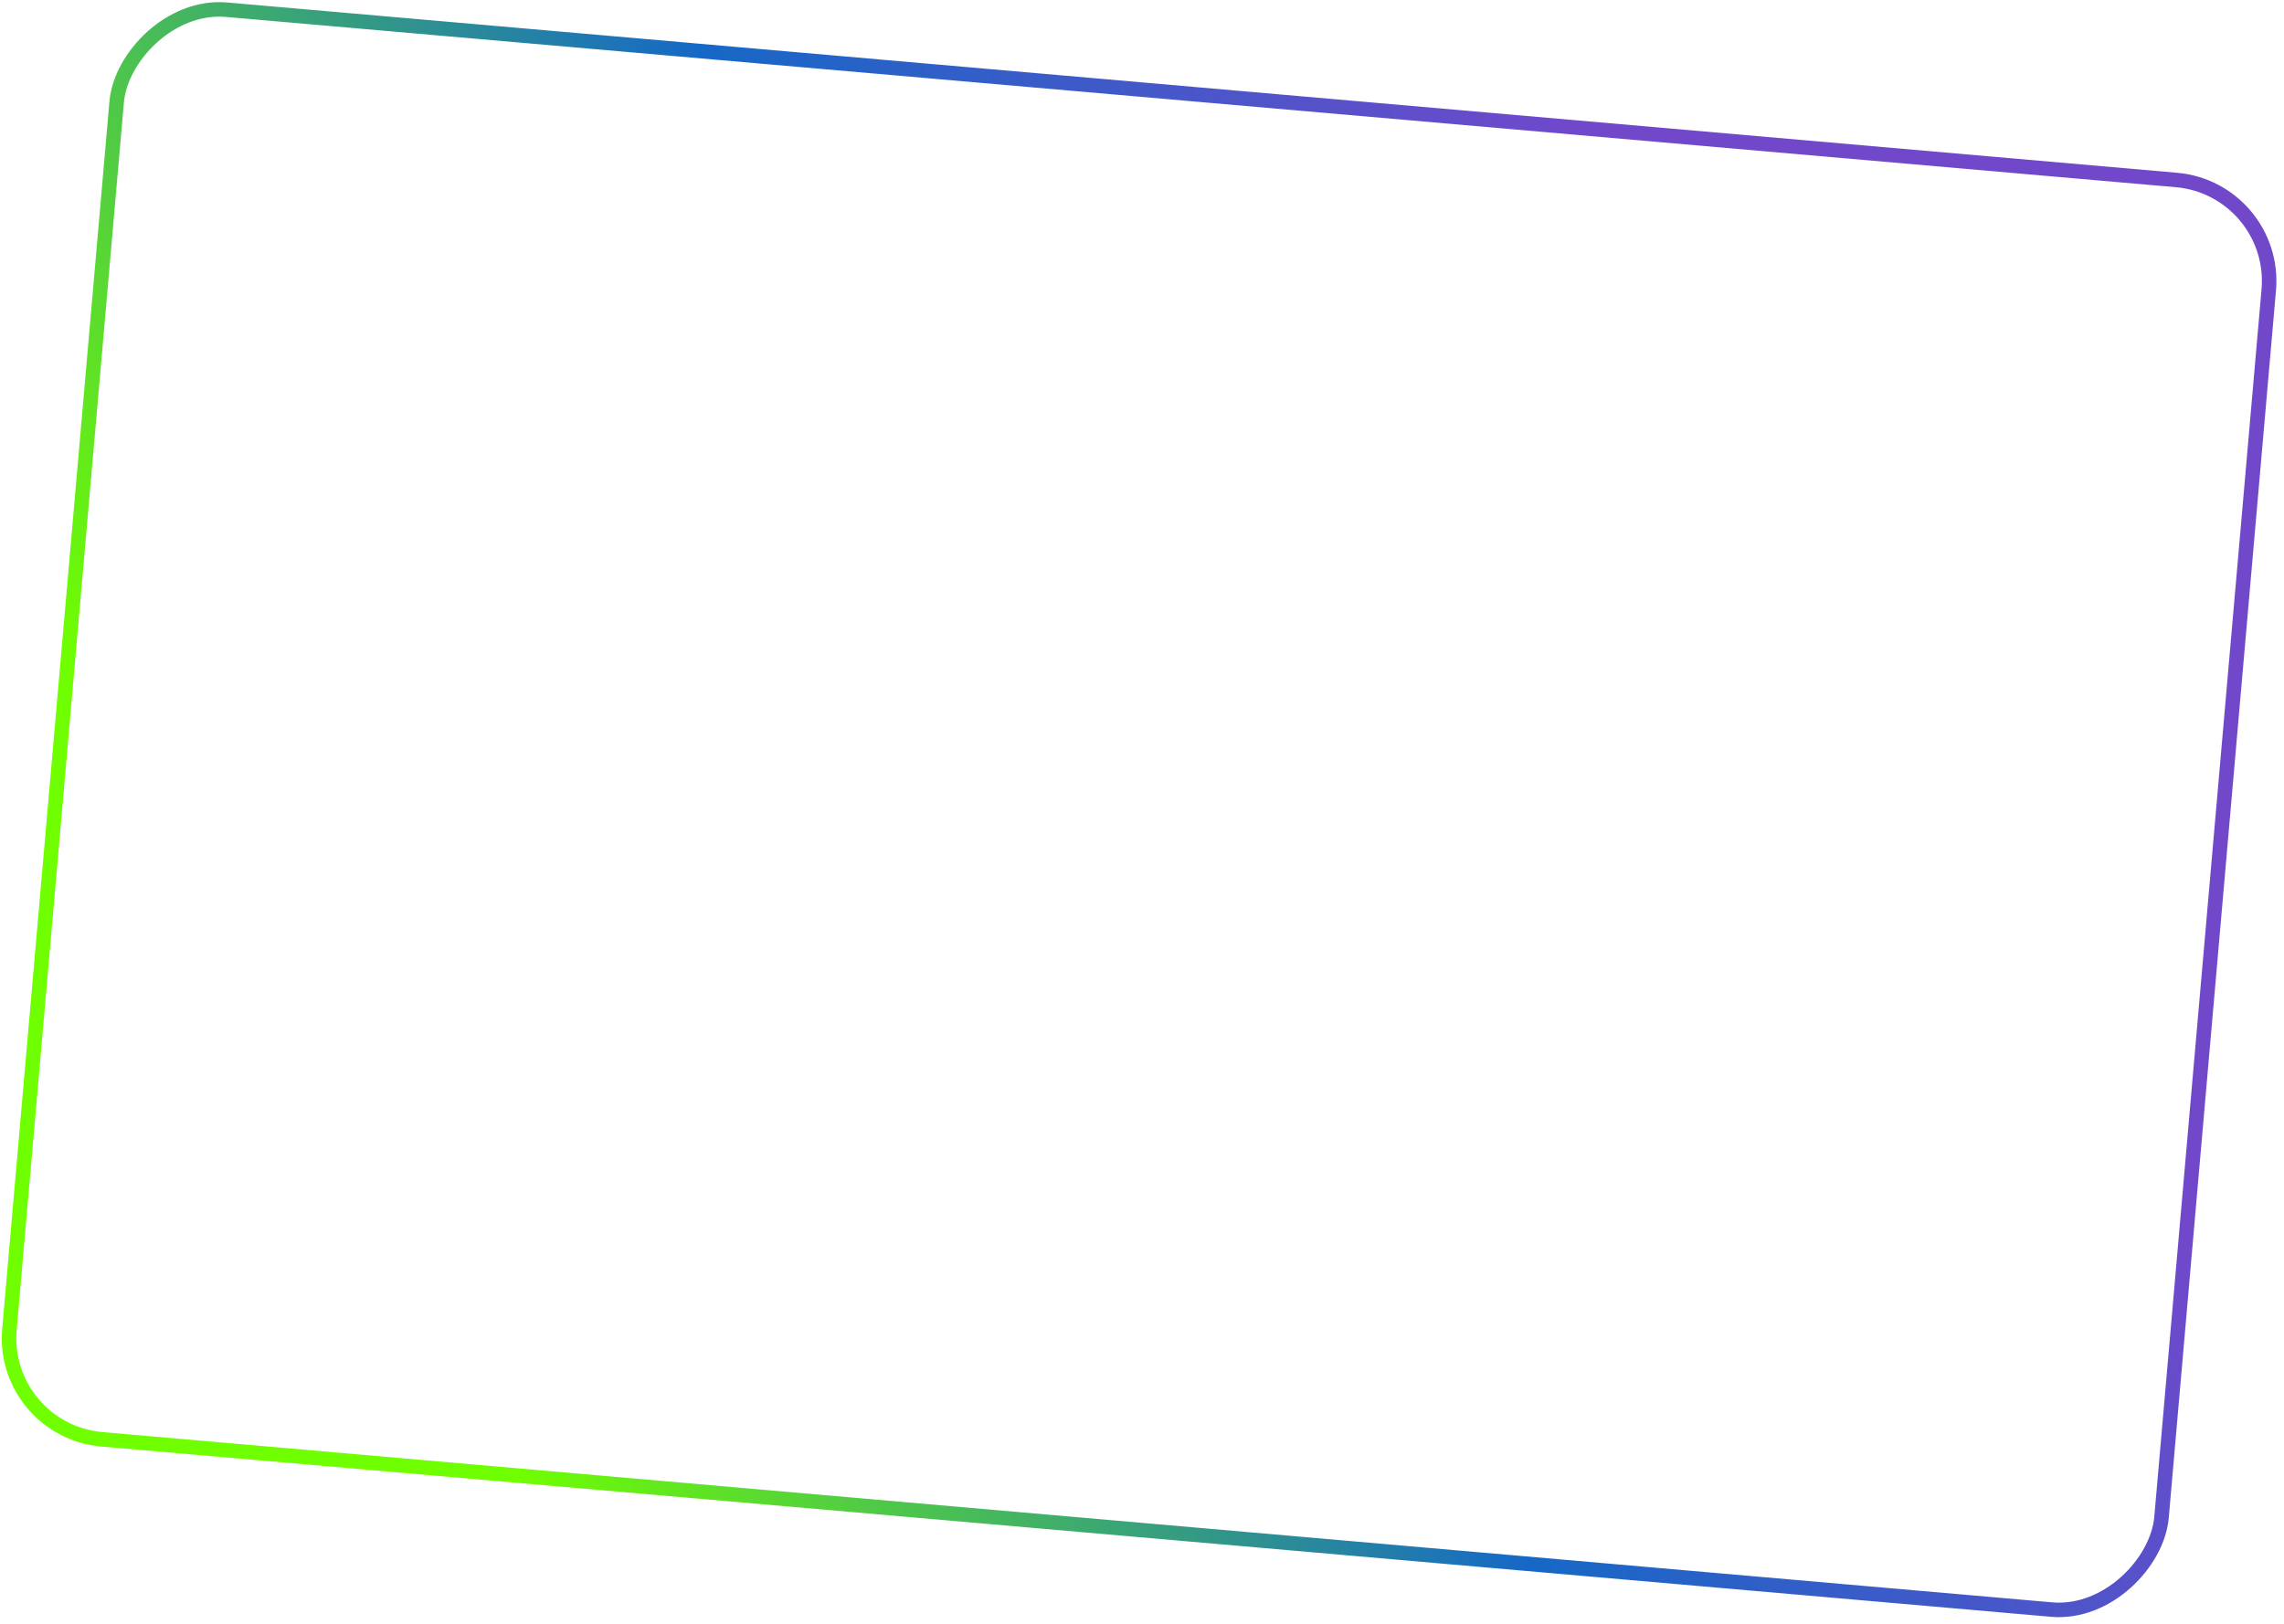 <?xml version="1.0" encoding="UTF-8"?> <svg xmlns="http://www.w3.org/2000/svg" width="315" height="224" viewBox="0 0 315 224" fill="none"> <rect x="1.083" y="-0.909" width="298" height="198" rx="14" transform="matrix(0.996 0.087 0.087 -0.996 -0.917 196.33)" stroke="url(#paint0_linear_870_508)" stroke-width="2"></rect> <defs> <linearGradient id="paint0_linear_870_508" x1="359.178" y1="-35.556" x2="176.63" y2="-157.444" gradientUnits="userSpaceOnUse"> <stop stop-color="#7248CB"></stop> <stop offset="0.468" stop-color="#1668C6"></stop> <stop offset="1" stop-color="#70FF00"></stop> </linearGradient> </defs> </svg> 